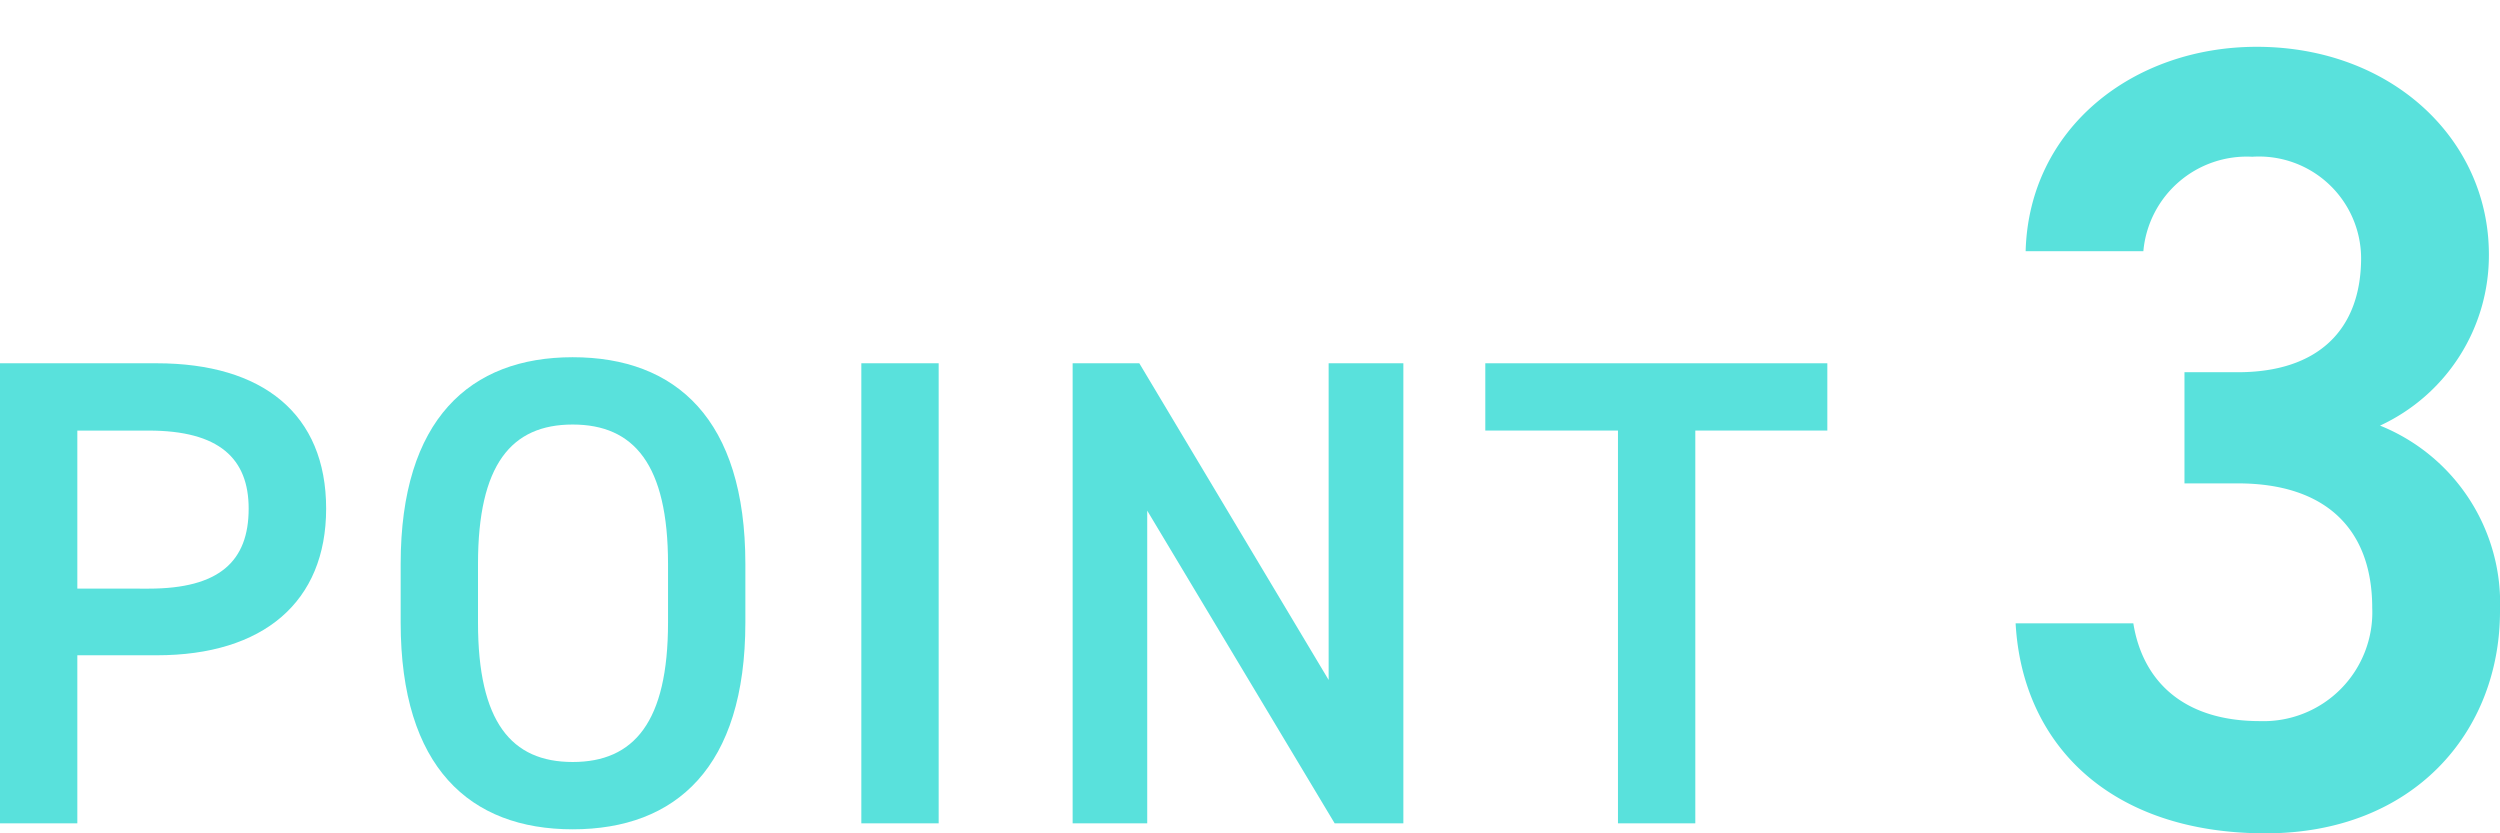 <svg id="point3" xmlns="http://www.w3.org/2000/svg" width="90" height="30" viewBox="0 0 90 30">
  <rect id="長方形_2105" data-name="長方形 2105" width="90" height="30" fill="none"/>
  <path id="パス_6547" data-name="パス 6547" d="M2.784,23.591V29.64H0V13.078H5.641c3.816,0,6.1,1.824,6.1,5.232,0,3.36-2.257,5.28-6.1,5.28H2.784Zm2.568-2.4c2.544,0,3.6-.984,3.6-2.881,0-1.8-1.057-2.809-3.6-2.809H2.784v5.689Z" fill="#59e1dc"/>
  <path id="パス_6548" data-name="パス 6548" d="M20.616,29.855c-3.7,0-6.192-2.232-6.192-7.44V20.3c0-5.208,2.5-7.44,6.192-7.44,3.721,0,6.217,2.232,6.217,7.44v2.112C26.833,27.623,24.337,29.855,20.616,29.855Zm-3.408-7.44c0,3.576,1.2,5.017,3.408,5.017s3.433-1.44,3.433-5.017V20.3c0-3.576-1.225-5.017-3.433-5.017s-3.408,1.44-3.408,5.017Z" fill="#59e1dc"/>
  <path id="パス_6549" data-name="パス 6549" d="M33.792,29.64H31.008V13.078h2.784Z" fill="#59e1dc"/>
  <path id="パス_6550" data-name="パス 6550" d="M50.521,13.078V29.64H48.048L41.3,18.383V29.64H38.615V13.078h2.4l6.816,11.4v-11.4Z" fill="#59e1dc"/>
  <path id="パス_6551" data-name="パス 6551" d="M65.784,13.078V15.5H61.031V29.64H58.247V15.5H53.471V13.078Z" fill="#59e1dc"/>
  <path id="パス_6552" data-name="パス 6552" d="M78.642,13.4h1.92C83.44,13.4,85,11.883,85,9.283a3.676,3.676,0,0,0-3.92-3.64,3.738,3.738,0,0,0-3.919,3.4H72.923c.12-4.439,3.879-7.358,8.318-7.358C86.08,1.685,89.6,5,89.6,9.163a6.752,6.752,0,0,1-3.919,6.159A6.9,6.9,0,0,1,90,22c0,4.359-3.12,8-8.438,8-5.6,0-8.759-3.2-9-7.56H76.8c.32,2,1.72,3.52,4.56,3.52A3.917,3.917,0,0,0,85.4,21.881c0-2.8-1.64-4.479-4.839-4.479h-1.92v-4Z" fill="#59e1dc"/>
</svg>
